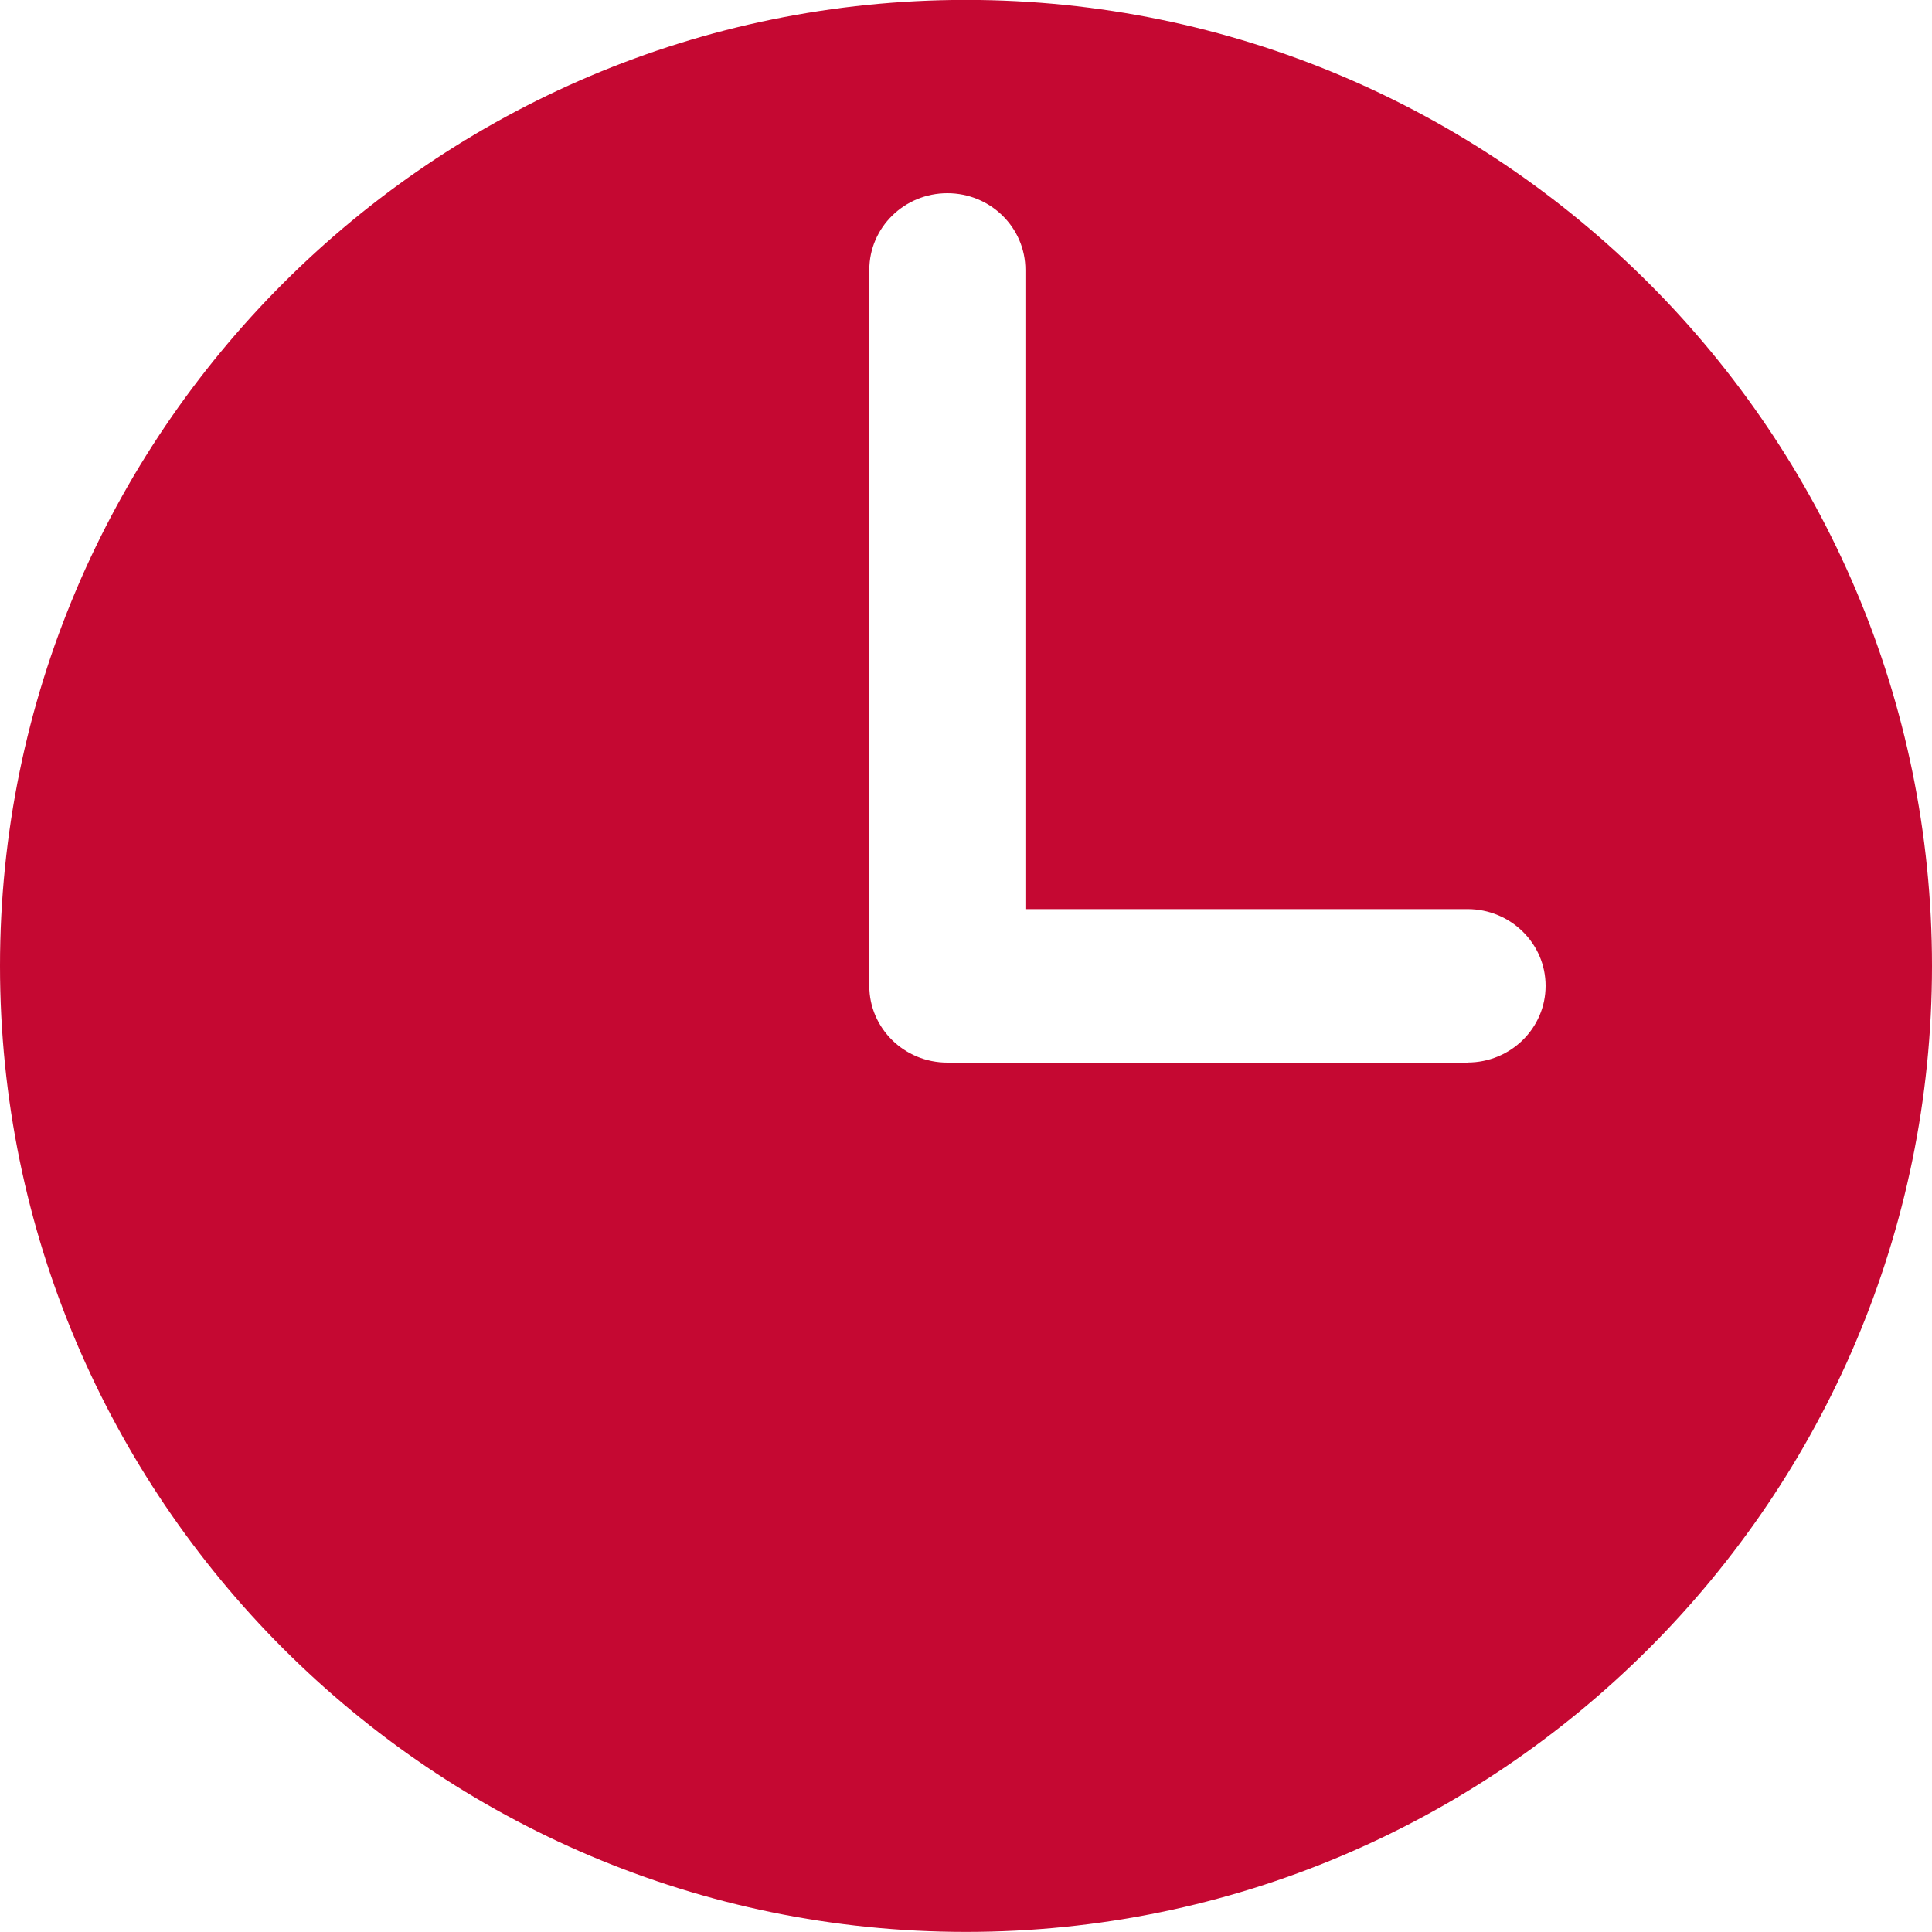 <svg height="20" viewBox="0 0 20 20" width="20" xmlns="http://www.w3.org/2000/svg"><path d="m15.192 12h-5.385c-.446 0-.808-.356-.808-.794v-7.412c0-.439.362-.794.808-.794.446 0 .808.355.808.794v6.617h4.577c.446 0 .808.356.808.794 0 .439-.362.794-.808.794m-5.192-11c-5.514 0-10 4.486-10 10 0 5.514 4.486 10 10 10 5.514 0 10-4.486 10-10 0-5.514-4.486-10-10-10" fill="#c50832" fill-rule="evenodd" transform="translate(0 -1)"/></svg>
